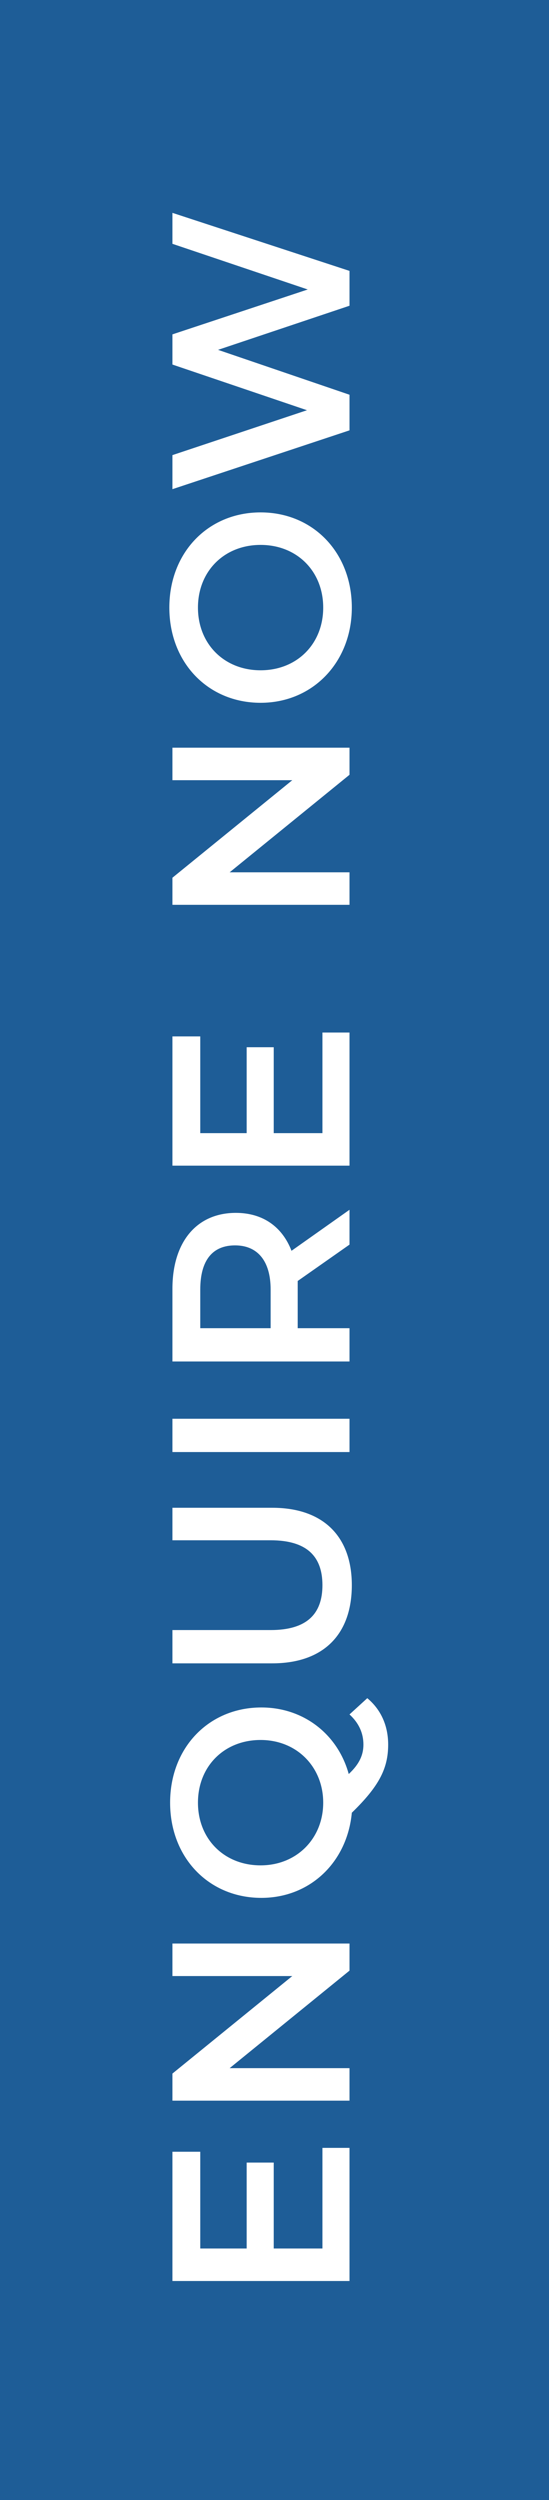 <?xml version="1.0" encoding="utf-8"?>
<!-- Generator: Adobe Illustrator 19.0.0, SVG Export Plug-In . SVG Version: 6.00 Build 0)  -->
<svg version="1.1" id="Layer_1" xmlns="http://www.w3.org/2000/svg" xmlns:xlink="http://www.w3.org/1999/xlink" x="0px" y="0px"
	 viewBox="0 0 71 323" style="enable-background:new 0 0 71 323;" xml:space="preserve">
<style type="text/css">
	.st0{fill:#1E5D97;}
	.st1{fill:#FFFFFF;}
</style>
<g>
	<rect id="XMLID_2_" class="st0" width="71" height="323"/>
	<g id="XMLID_3_">
		<g id="XMLID_199_">
			<path id="XMLID_221_" class="st1" d="M41.6,277.5h3.6v17.2H22.3v-16.7h3.6v12.5h6v-11.1h3.5v11.1h6.3V277.5z"/>
			<path id="XMLID_219_" class="st1" d="M22.3,251.1h22.9v3.5l-15.5,12.6h15.5v4.2H22.3v-3.5l15.5-12.6H22.3V251.1z"/>
			<path id="XMLID_216_" class="st1" d="M47.5,219.4c1.8,1.5,2.7,3.6,2.7,6c0,3.1-1.2,5.4-4.7,8.8c-0.6,6.4-5.4,11-11.7,11
				c-6.8,0-11.8-5.2-11.8-12.3c0-7.1,5-12.3,11.8-12.3c5.5,0,9.9,3.5,11.3,8.6c1.4-1.3,1.9-2.5,1.9-3.8c0-1.5-0.6-2.8-1.8-3.9
				L47.5,219.4z M41.8,232.9c0-4.6-3.4-8.1-8.1-8.1s-8.1,3.4-8.1,8.1s3.4,8.1,8.1,8.1S41.8,237.5,41.8,232.9z"/>
			<path id="XMLID_214_" class="st1" d="M35.2,214.9H22.3v-4.3H35c4.7,0,6.7-2.1,6.7-5.8s-2-5.8-6.7-5.8H22.3v-4.2h12.9
				c6.7,0,10.3,3.8,10.3,10C45.5,211.1,41.9,214.9,35.2,214.9z"/>
			<path id="XMLID_212_" class="st1" d="M22.3,187.6v-4.3h22.9v4.3H22.3z"/>
			<path id="XMLID_209_" class="st1" d="M45.2,160.8l-6.7,4.7c0,0.3,0,0.6,0,0.9v5.2h6.7v4.3H22.3v-9.4c0-6,3.1-9.8,8.2-9.8
				c3.5,0,6,1.8,7.2,4.9l7.5-5.3V160.8z M25.9,166.6v5H35v-5c0-3.7-1.7-5.7-4.6-5.7C27.5,160.9,25.9,162.8,25.9,166.6z"/>
			<path id="XMLID_207_" class="st1" d="M41.6,133.4h3.6v17.2H22.3v-16.7h3.6v12.5h6v-11.1h3.5v11.1h6.3V133.4z"/>
			<path id="XMLID_205_" class="st1" d="M22.3,96.6h22.9v3.5l-15.5,12.6h15.5v4.2H22.3v-3.5l15.5-12.6H22.3V96.6z"/>
			<path id="XMLID_202_" class="st1" d="M33.7,90.8c-6.8,0-11.8-5.2-11.8-12.3c0-7.1,5-12.3,11.8-12.3c6.8,0,11.8,5.2,11.8,12.3
				C45.5,85.5,40.5,90.8,33.7,90.8z M33.7,70.4c-4.7,0-8.1,3.4-8.1,8.1s3.4,8.1,8.1,8.1s8.1-3.4,8.1-8.1S38.4,70.4,33.7,70.4z"/>
			<path id="XMLID_200_" class="st1" d="M22.3,27.5L45.2,35v4.5l-17,5.7l17,5.8v4.6l-22.9,7.6v-4.4L39.7,53l-17.4-5.9v-3.9l17.5-5.8
				l-17.5-5.9V27.5z"/>
		</g>
	</g>
</g>
</svg>

